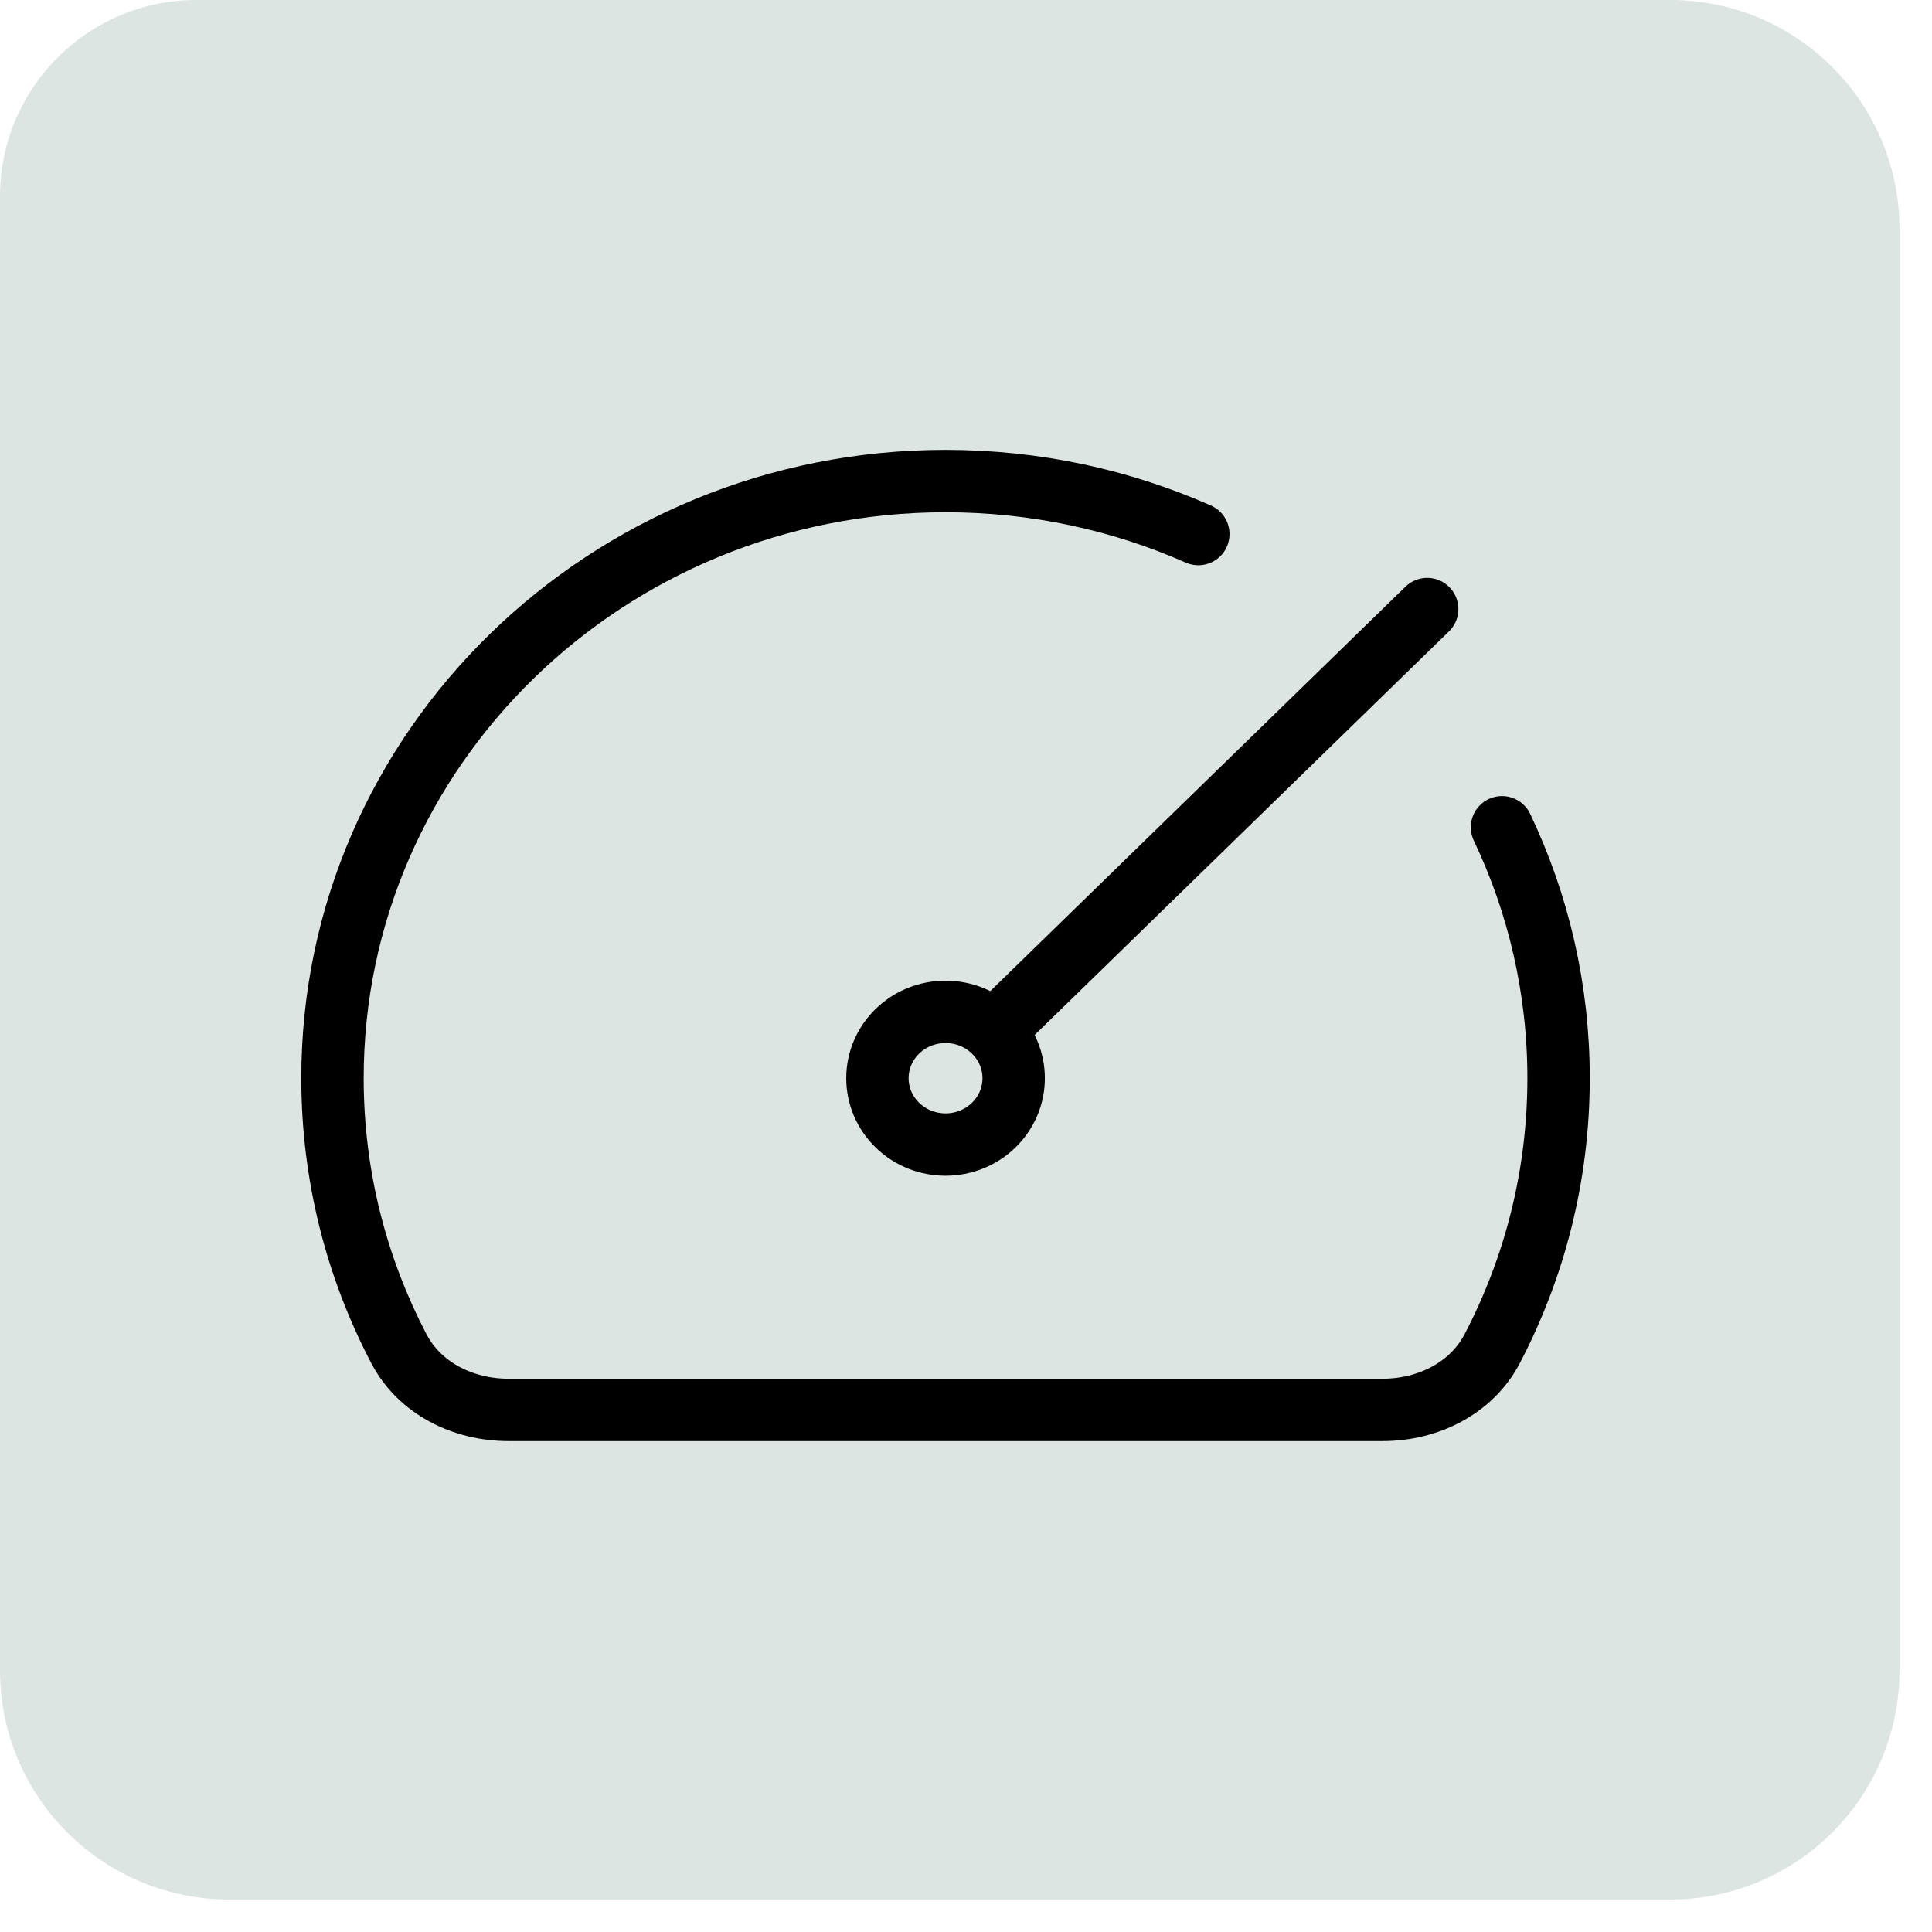 <svg width="52" height="52" viewBox="0 0 52 52" fill="none" xmlns="http://www.w3.org/2000/svg">
<path d="M0 5.289C0 2.368 2.368 0 5.289 0H44.955C48.363 0 51.125 2.763 51.125 6.17V44.955C51.125 48.363 48.363 51.125 44.955 51.125H6.17C2.763 51.125 0 48.363 0 44.955V5.289Z" fill="#DCE5E1"/>
<path d="M40.426 22.266C41.404 24.319 41.949 26.607 41.949 29.02C41.949 31.642 41.304 34.118 40.161 36.304C39.605 37.366 38.436 37.948 37.213 37.948H13.686C12.462 37.948 11.293 37.366 10.738 36.304C9.594 34.118 8.949 31.642 8.949 29.02C8.949 20.144 16.337 12.948 25.449 12.948C27.875 12.948 30.178 13.458 32.253 14.374M26.746 27.757C26.03 27.06 24.869 27.06 24.153 27.757C23.437 28.455 23.437 29.585 24.153 30.283C24.869 30.98 26.03 30.98 26.746 30.283C27.462 29.585 27.462 28.455 26.746 27.757ZM26.746 27.757L38.413 16.393" stroke="black" stroke-width="1.679" stroke-linecap="round" stroke-linejoin="round"/>
</svg>
